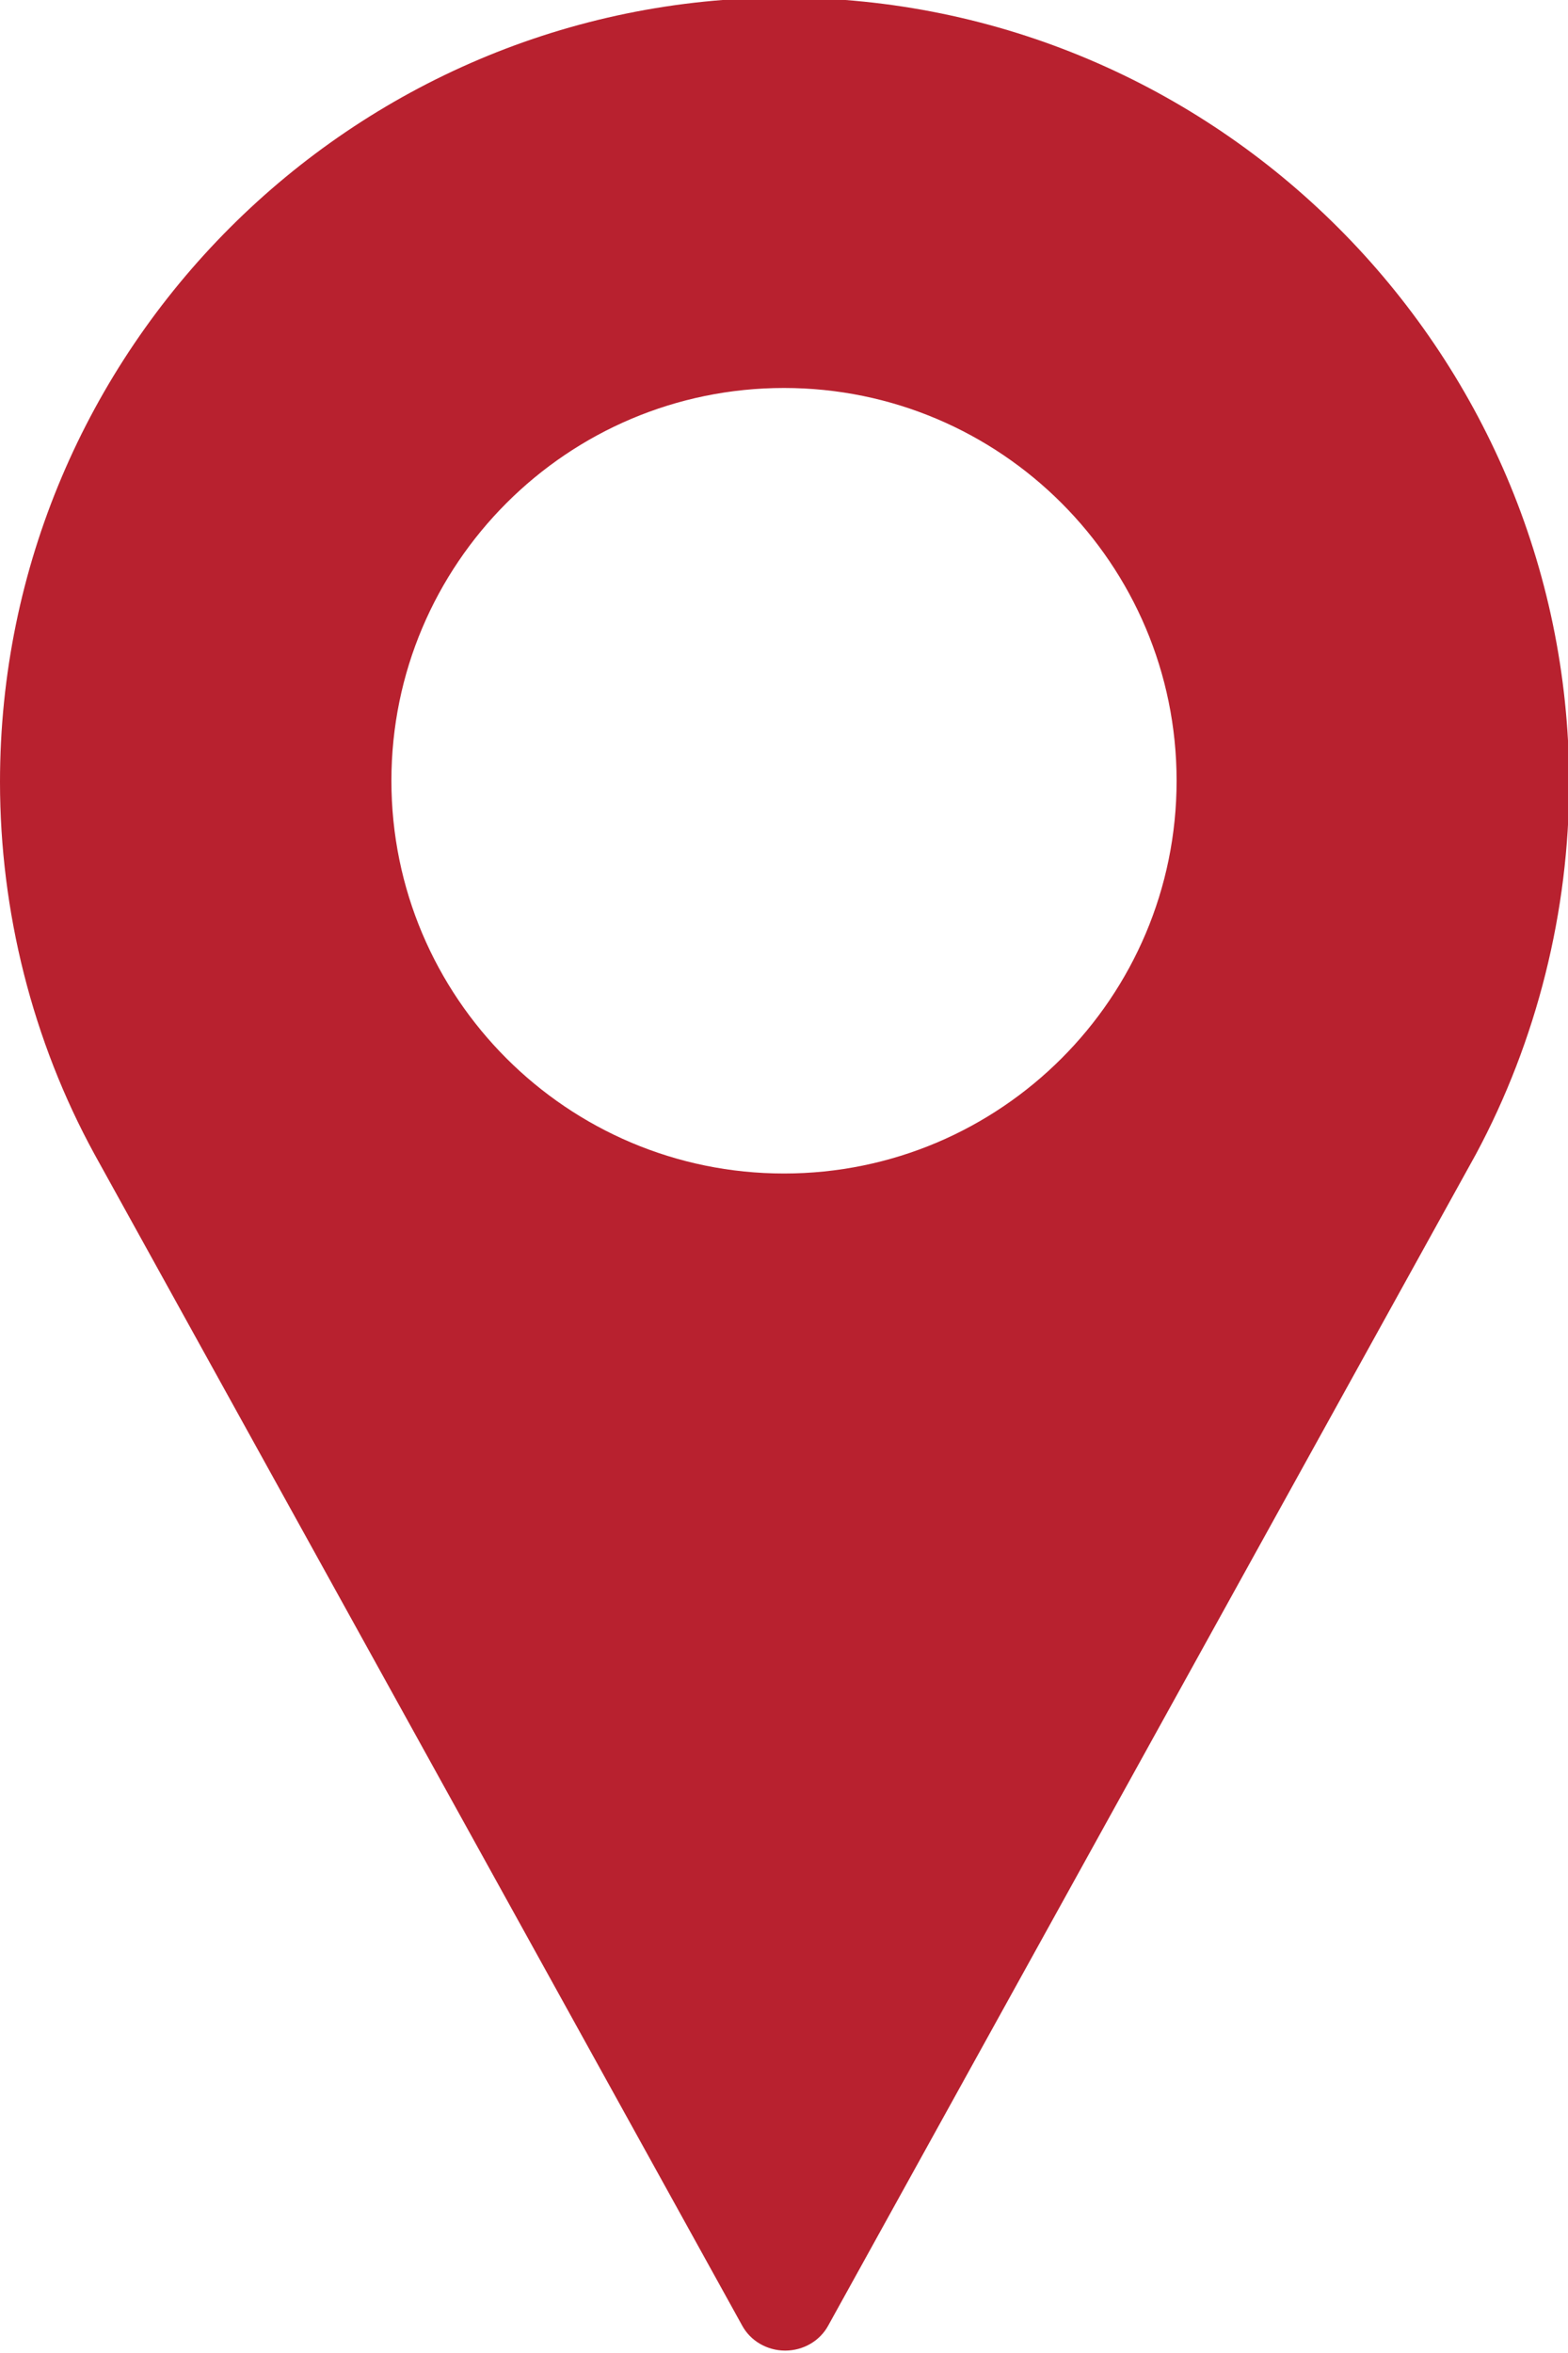 <svg enable-background="new 0 0 13.1 19.65" viewBox="0 0 13.1 19.65" xmlns="http://www.w3.org/2000/svg"><path d="m6.55-.02c-3.61 0-6.55 2.94-6.55 6.55 0 1.08.27 2.16.79 3.11l5.41 9.78c.07.13.21.21.36.21s.29-.08.36-.21l5.41-9.78c.51-.95.78-2.03.78-3.11-.01-3.61-2.95-6.55-6.56-6.55zm0 9.82c-1.81 0-3.28-1.47-3.28-3.28s1.47-3.28 3.28-3.28 3.28 1.47 3.28 3.28-1.47 3.28-3.28 3.28z" fill="#b8212f"/></svg>